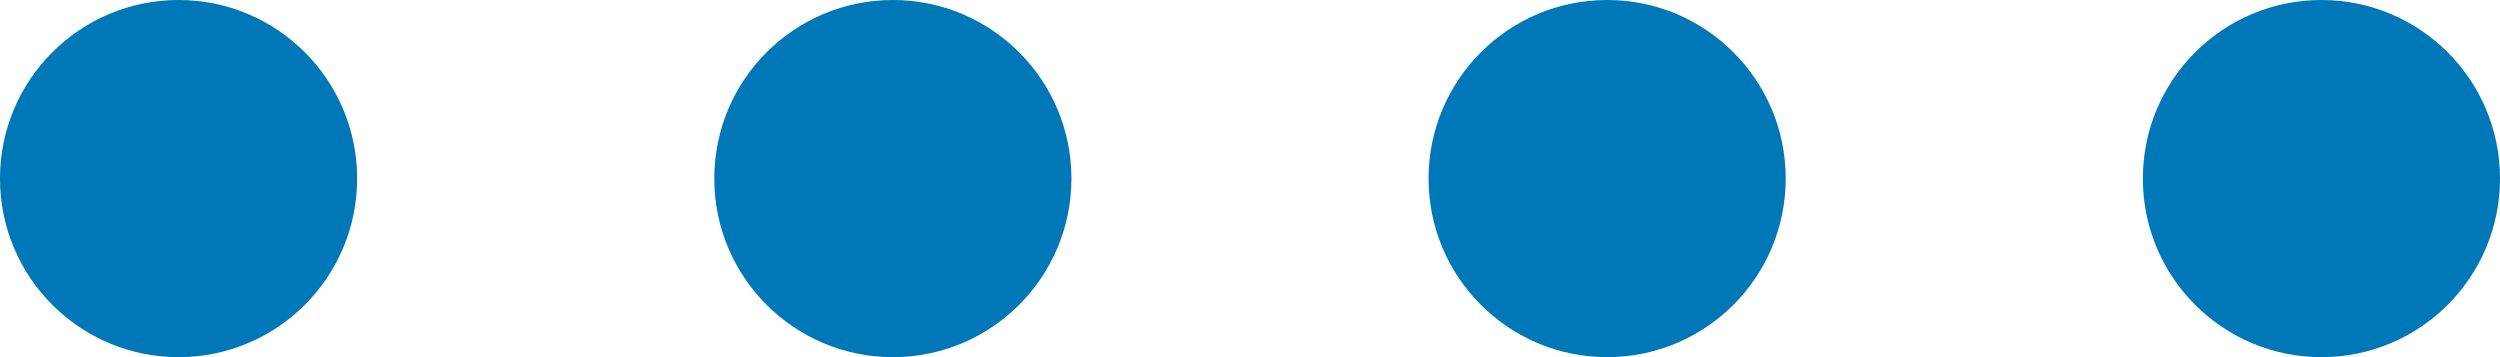 <?xml version="1.0" encoding="UTF-8"?> <svg xmlns="http://www.w3.org/2000/svg" width="70" height="10" viewBox="0 0 70 10" fill="none"><circle cx="25" cy="5" r="5" fill="#0077B6"></circle><circle cx="45" cy="5" r="5" fill="#0077B6"></circle><circle cx="65" cy="5" r="5" fill="#0077B6"></circle><circle cx="5" cy="5" r="5" fill="#0077B6"></circle></svg> 